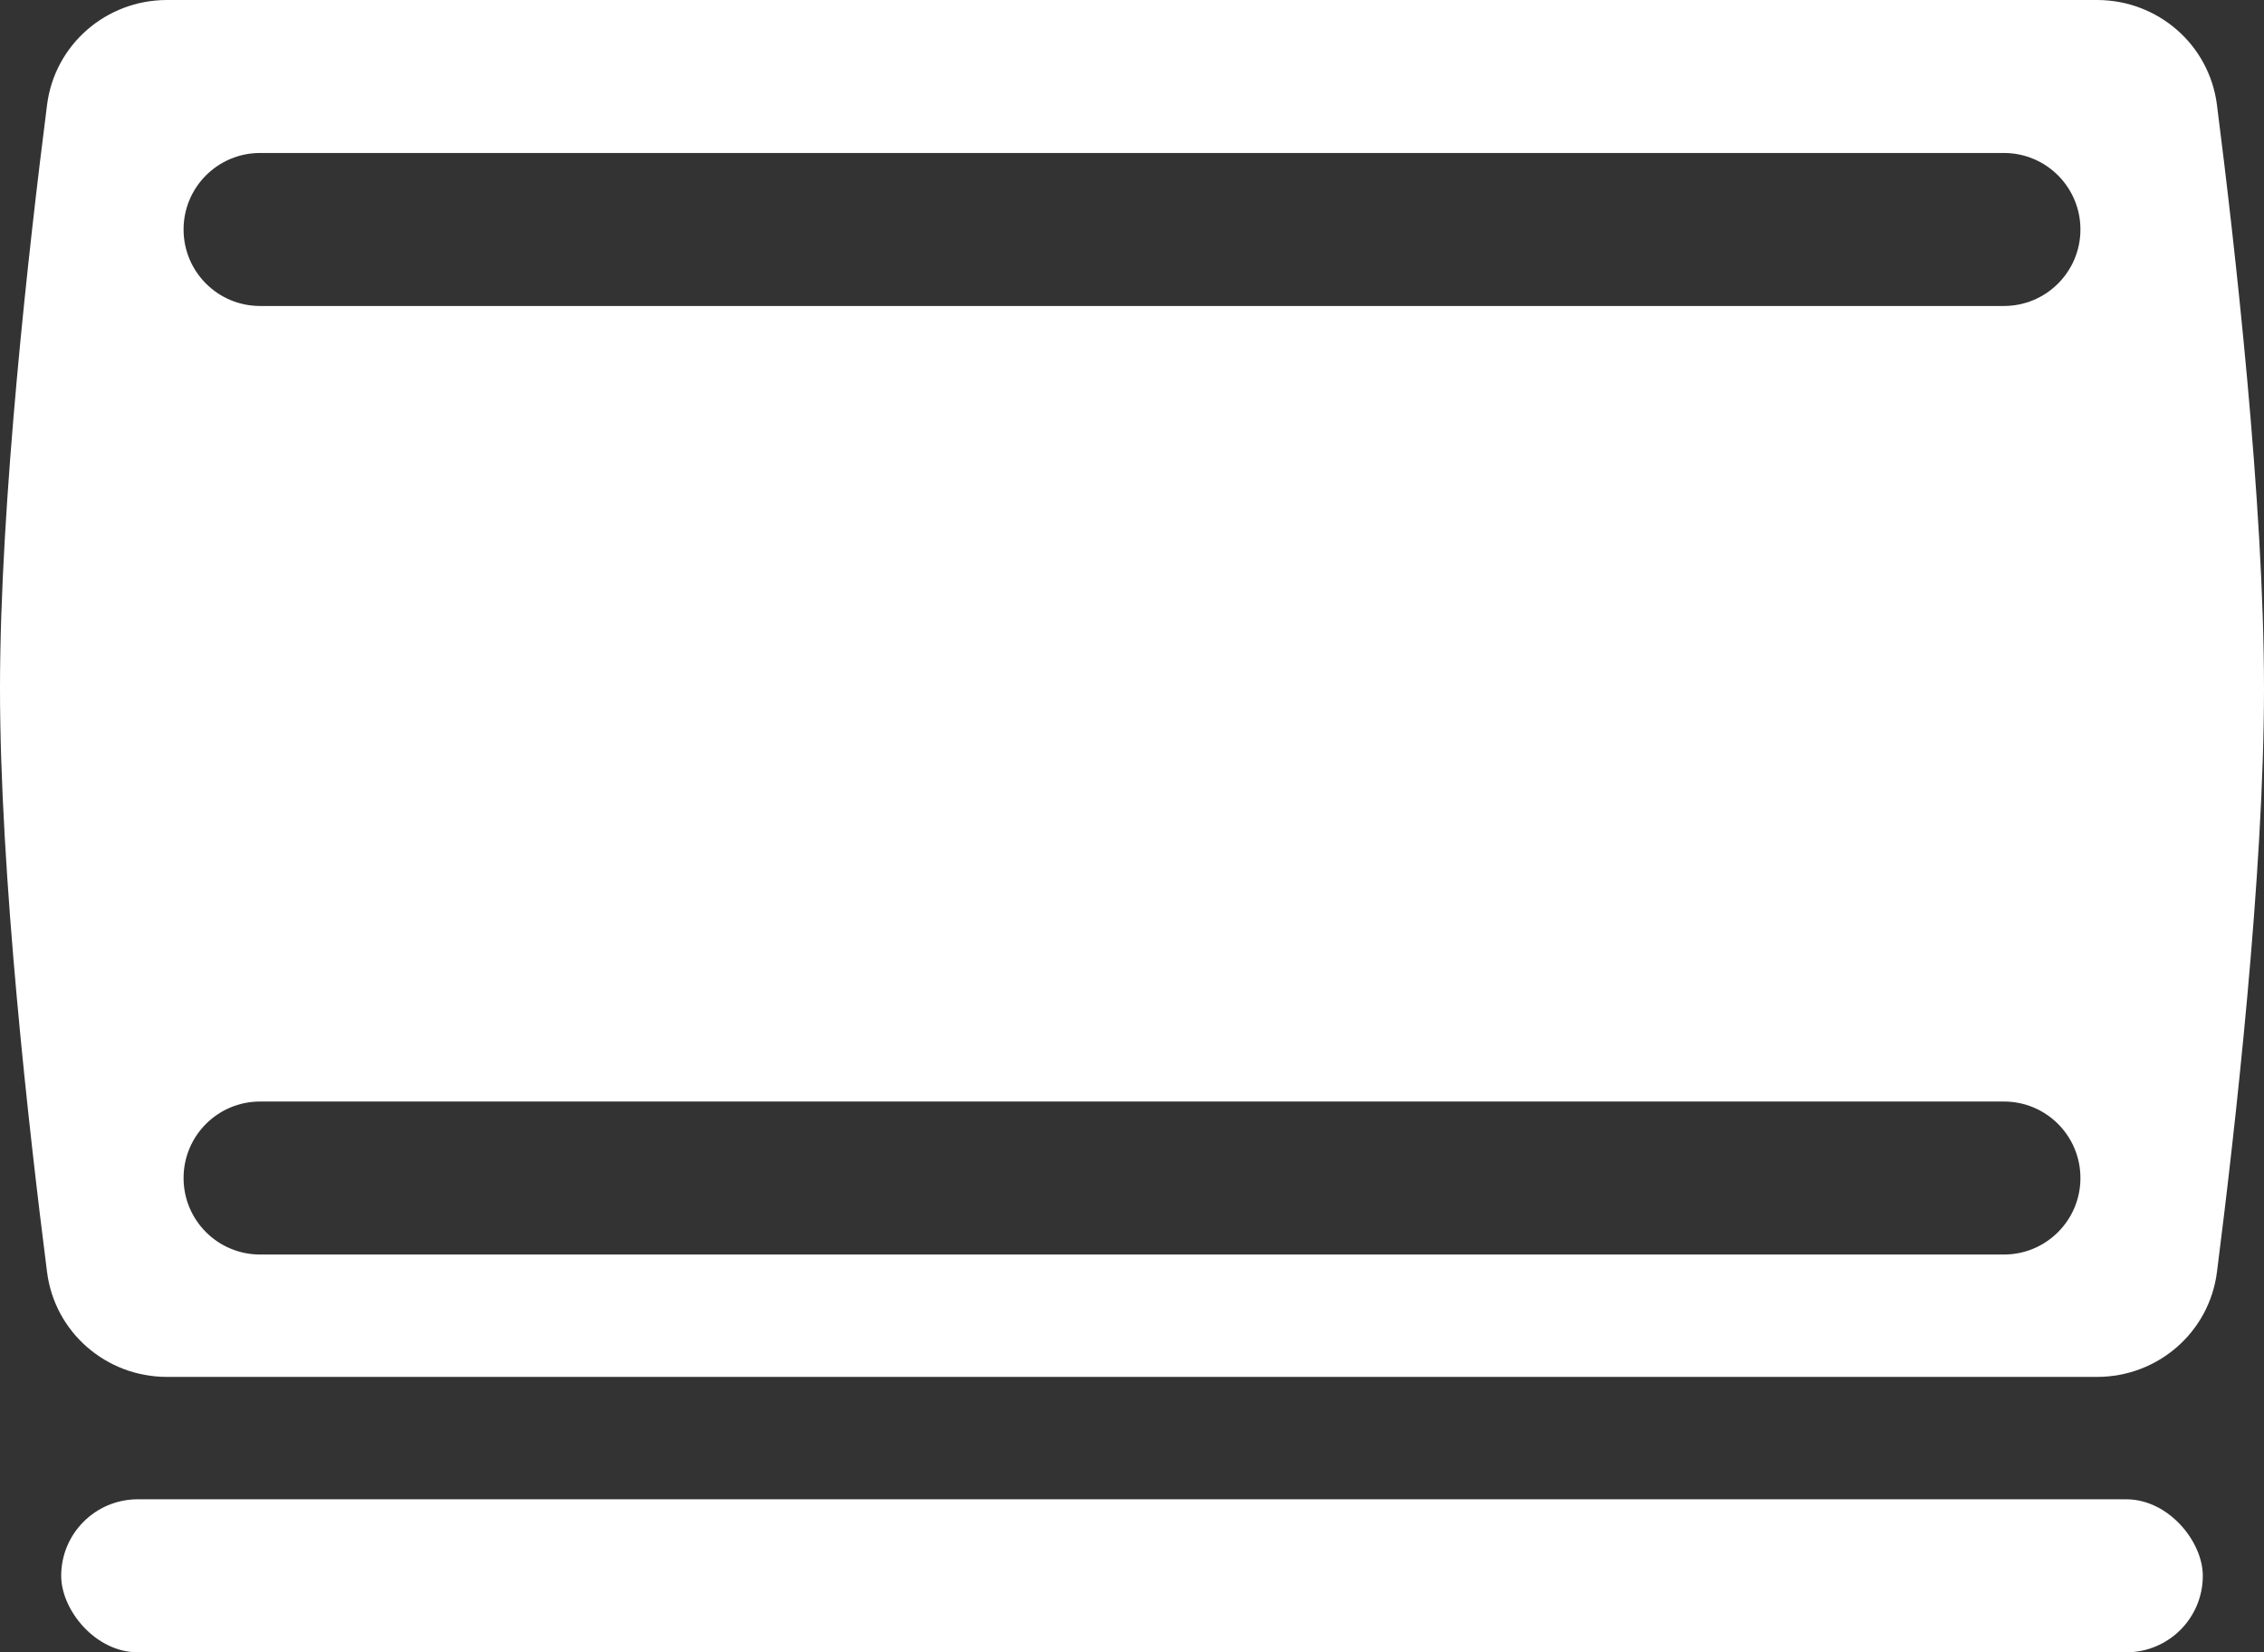<svg width="74" height="54" viewBox="0 0 74 54" fill="none" xmlns="http://www.w3.org/2000/svg">
<rect x="0" y="0" width="74" height="54" fill="#333333" stroke="none"/>
<g id="Frame 1312316759">
<g id="Group 627149">
<path id="Subtract" fill-rule="evenodd" clip-rule="evenodd" d="M1.538 3.426C1.789 1.456 3.472 0 5.458 0H68.542C70.528 0 72.211 1.456 72.462 3.426C73.053 8.056 74 16.428 74 22.5C74 28.572 73.053 36.944 72.462 41.574C72.211 43.544 70.528 45 68.542 45H5.458C3.472 45 1.789 43.544 1.538 41.574C0.947 36.944 0 28.572 0 22.5C0 16.428 0.947 8.056 1.538 3.426ZM6 7.5C6 6.119 7.119 5 8.5 5H65.5C66.881 5 68 6.119 68 7.5C68 8.881 66.881 10 65.5 10H8.5C7.119 10 6 8.881 6 7.5ZM8.5 36C7.119 36 6 37.119 6 38.5C6 39.881 7.119 41 8.5 41H65.5C66.881 41 68 39.881 68 38.5C68 37.119 66.881 36 65.5 36H8.5Z" fill="white"/>
<rect id="Rectangle 34625694" x="2" y="49" width="70" height="5" rx="2.5" fill="white"/>
</g>
</g>
</svg>
